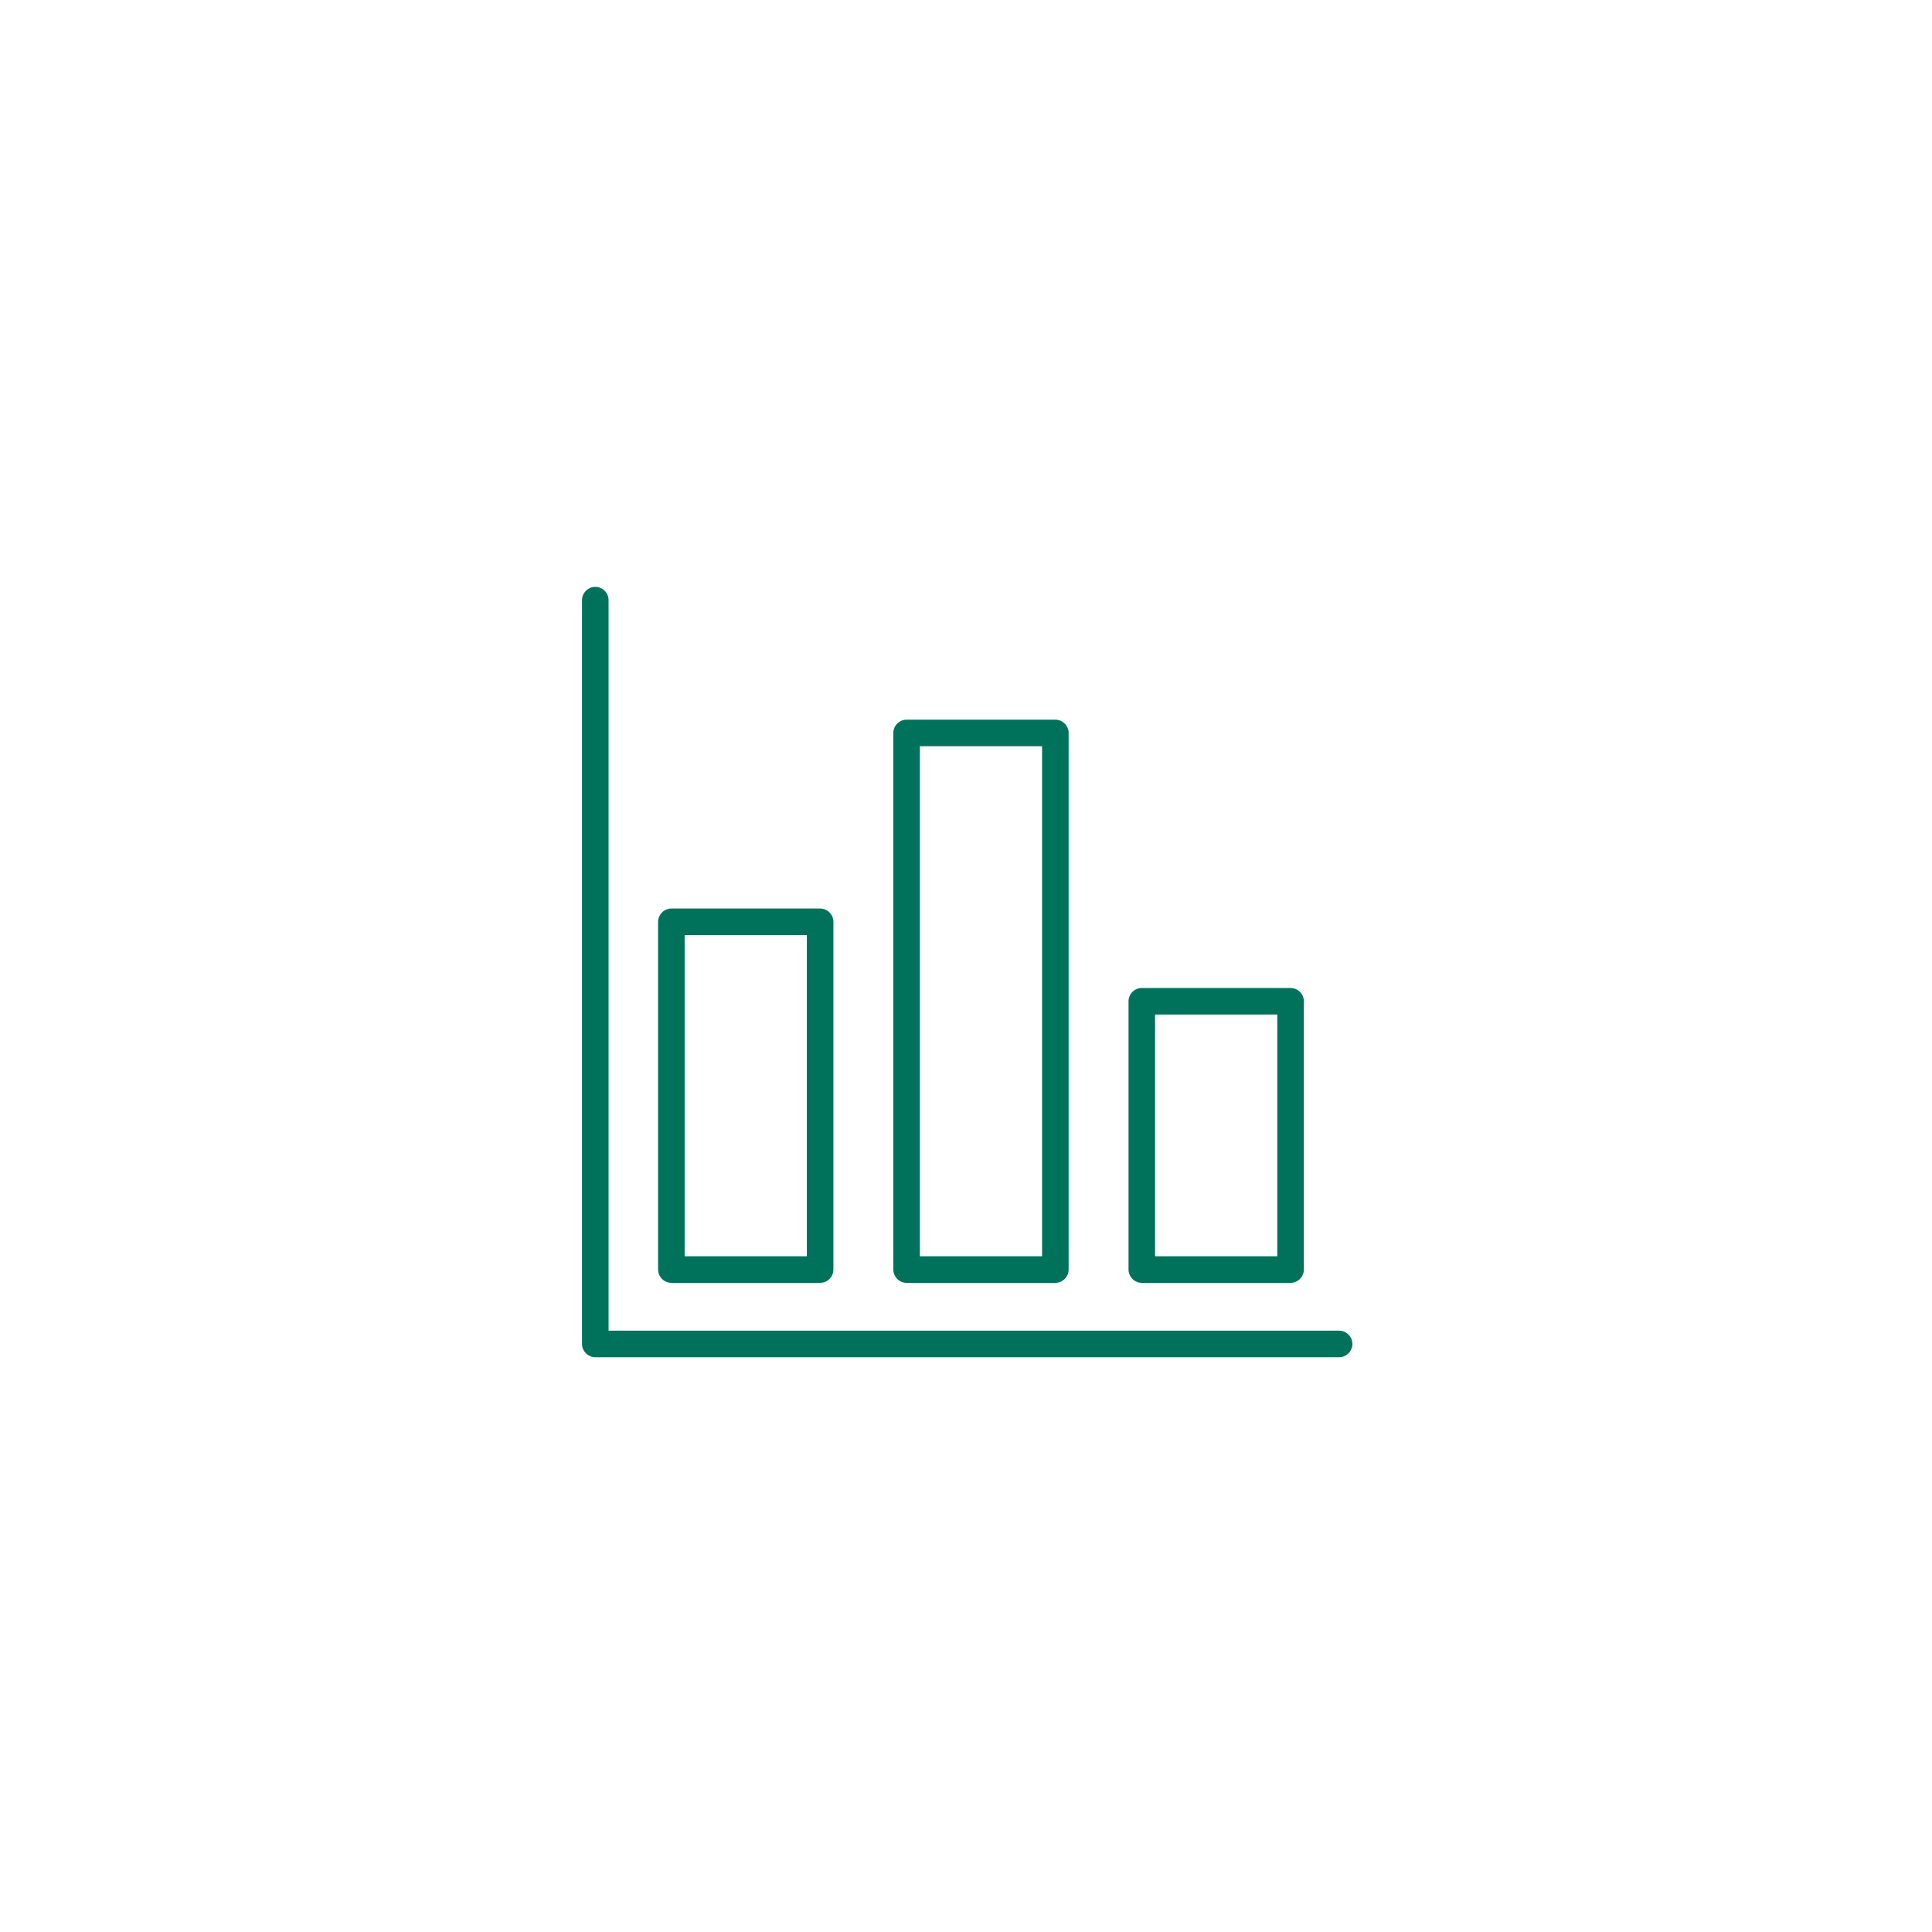 <?xml version="1.0" encoding="UTF-8"?>
<svg id="Ebene_1" xmlns="http://www.w3.org/2000/svg" version="1.1" viewBox="0 0 800 800">
  <!-- Generator: Adobe Illustrator 29.2.1, SVG Export Plug-In . SVG Version: 2.1.0 Build 116)  -->
  <defs>
    <style>
      .st0 {
        fill: #00725b;
      }
    </style>
  </defs>
  <path class="st0" d="M554.5,551H252V248.5c0-3-2.5-5.5-5.5-5.5s-5.5,2.5-5.5,5.5v308c0,3,2.5,5.5,5.5,5.5h308c3,0,5.5-2.5,5.5-5.5s-2.5-5.5-5.5-5.5Z"/>
  <path class="st0" d="M339.6,531.2c3,0,5.5-2.5,5.5-5.5v-144c0-3-2.5-5.5-5.5-5.5h-61.6c-3,0-5.5,2.5-5.5,5.5v144c0,3,2.5,5.5,5.5,5.5h61.6ZM283.5,387.2h50.6v133h-50.6v-133Z"/>
  <path class="st0" d="M437,531.2c3,0,5.5-2.5,5.5-5.5v-222.2c0-3-2.5-5.5-5.5-5.5h-61.6c-3,0-5.5,2.5-5.5,5.5v222.2c0,3,2.5,5.5,5.5,5.5h61.6ZM380.9,309h50.6v211.2h-50.6v-211.2Z"/>
  <path class="st0" d="M534.4,531.2c3,0,5.5-2.5,5.5-5.5v-111.1c0-3-2.5-5.5-5.5-5.5h-61.6c-3,0-5.5,2.5-5.5,5.5v111.1c0,3,2.5,5.5,5.5,5.5h61.6ZM478.3,420.1h50.6v100.1h-50.6v-100.1Z"/>
</svg>